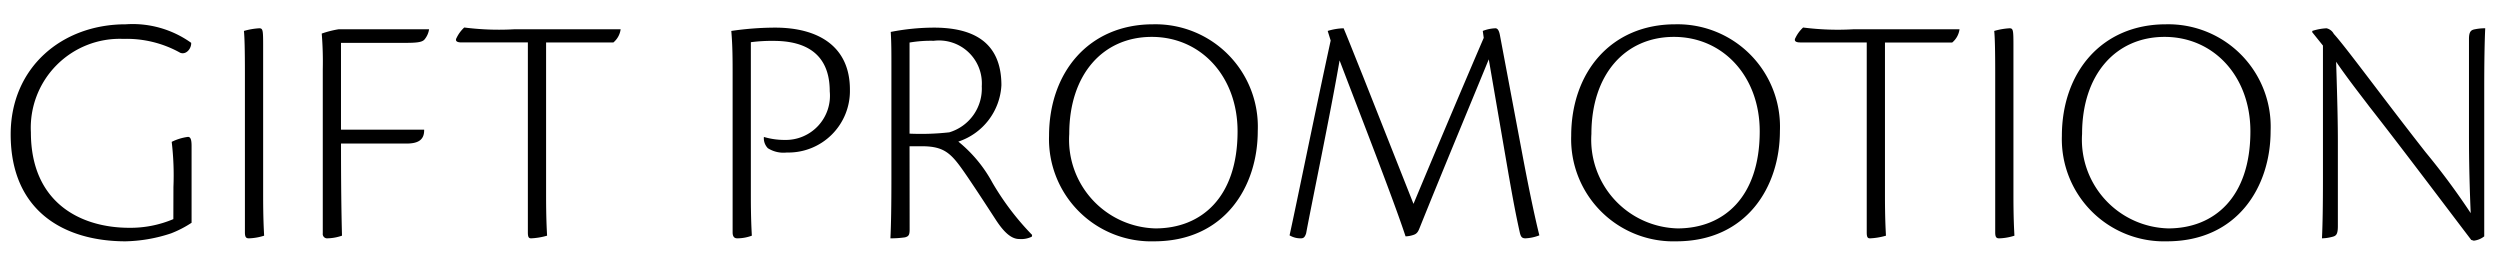 <svg xmlns="http://www.w3.org/2000/svg" width="144" height="16" viewBox="0 0 144 16">
  <g id="gwp" transform="translate(-662 -84)">
    <rect id="長方形_2338" data-name="長方形 2338" width="144" height="16" transform="translate(662 84)" fill="none"/>
    <path id="パス_3399" data-name="パス 3399" d="M9.985,1.621a6.328,6.328,0,0,1-2.538.5c-2.767,0-5.668-1.412-5.668-5.5A5.125,5.125,0,0,1,7.1-8.76a6.329,6.329,0,0,1,3.282.8c.344.134.649-.248.63-.573A5.8,5.8,0,0,0,7.237-9.6C3.554-9.6.615-7.1.615-3.264.615,1.2,3.745,2.9,7.237,2.9a8.843,8.843,0,0,0,2.615-.458,6.206,6.206,0,0,0,1.183-.611V-2.6c0-.4-.076-.515-.21-.515a2.971,2.971,0,0,0-.935.286,16.386,16.386,0,0,1,.1,2.6Zm4.122.763c0,.286.076.344.229.344a3.147,3.147,0,0,0,.878-.153c-.019-.382-.057-1.011-.057-2.328V-8.436c0-.84-.019-.935-.229-.935a4,4,0,0,0-.878.153c.038.344.057,1.126.057,2.4Zm4.485.057a.252.252,0,0,0,.286.286,2.684,2.684,0,0,0,.821-.153c-.038-1.45-.057-3-.057-5.305H23.4c.573,0,1.05-.134,1.031-.8h-4.79v-5h3.607c.687,0,1.05-.019,1.2-.191a1.192,1.192,0,0,0,.267-.592h-5.21a5.544,5.544,0,0,0-.973.248A20.1,20.1,0,0,1,18.592-7Zm11.813-.057c0,.286.057.344.191.344a3.941,3.941,0,0,0,.916-.153c-.019-.382-.057-1.011-.057-2.328v-8.8h3.874a1.191,1.191,0,0,0,.42-.763H29.661a15.715,15.715,0,0,1-2.92-.1,1.975,1.975,0,0,0-.439.592c-.1.172,0,.267.267.267h3.836Zm11.794,0c0,.286.134.344.267.344a2.429,2.429,0,0,0,.84-.153c-.019-.382-.057-1.011-.057-2.328V-8.569a9.135,9.135,0,0,1,1.3-.076c1.2,0,3.244.286,3.244,2.9A2.547,2.547,0,0,1,45.2-2.94a4.162,4.162,0,0,1-1.2-.172.824.824,0,0,0,.229.649,1.683,1.683,0,0,0,1.088.248A3.548,3.548,0,0,0,48.955-5.84c0-2.5-1.832-3.569-4.313-3.569a17.645,17.645,0,0,0-2.519.191c.076.878.076,1.66.076,2.576ZM52.39-2.577h.687c1.412,0,1.756.458,2.672,1.794.63.935.84,1.26,1.622,2.462.5.763.916,1.088,1.336,1.088a1.4,1.4,0,0,0,.725-.134l.019-.1a15.454,15.454,0,0,1-2.29-3.015A7.849,7.849,0,0,0,55.2-2.844a3.62,3.62,0,0,0,2.481-3.244c0-2.6-1.775-3.321-3.893-3.321a13.112,13.112,0,0,0-2.481.248c.038.649.038,1.107.038,2.042V-.745c0,1.584-.019,2.71-.057,3.473a5.719,5.719,0,0,0,.84-.057c.21-.057.267-.134.267-.458Zm0-5.973a7.353,7.353,0,0,1,1.393-.1A2.47,2.47,0,0,1,56.55-6.031a2.629,2.629,0,0,1-1.87,2.653,14.668,14.668,0,0,1-2.29.076ZM66.417-9.6c-3.7,0-5.992,2.767-5.992,6.431A5.885,5.885,0,0,0,66.474,2.9c4.065,0,5.973-3.149,5.973-6.355A5.9,5.9,0,0,0,66.417-9.6Zm-.076.725c2.844,0,4.943,2.29,4.943,5.439,0,3.8-2.08,5.592-4.733,5.592a5.108,5.108,0,0,1-4.962-5.439C61.588-6.718,63.535-8.875,66.34-8.875Zm19.122.057c-.84,1.947-2.5,5.859-4.046,9.561l-2.9-7.328c-.63-1.565-.935-2.347-1.126-2.786a3.405,3.405,0,0,0-.916.153l.172.553C75.729-4.447,74.68.744,74.279,2.556a1.223,1.223,0,0,0,.649.172c.153,0,.229-.057.305-.286.305-1.66,1.393-6.851,1.927-9.962,1.2,3.149,3.111,8.034,3.8,10.134a1.524,1.524,0,0,0,.5-.1c.191-.076.248-.229.324-.42,1.374-3.416,3.111-7.576,3.969-9.676L86.894-.955c.267,1.508.4,2.233.649,3.359.057.229.115.324.324.324a2.522,2.522,0,0,0,.8-.172c-.229-.916-.534-2.328-.916-4.332L86.4-8.951c-.057-.324-.153-.42-.267-.42a2.232,2.232,0,0,0-.725.153ZM96.493-9.6c-3.7,0-5.992,2.767-5.992,6.431A5.885,5.885,0,0,0,96.55,2.9c4.065,0,5.973-3.149,5.973-6.355A5.9,5.9,0,0,0,96.493-9.6Zm-.076.725c2.844,0,4.943,2.29,4.943,5.439,0,3.8-2.08,5.592-4.733,5.592a5.108,5.108,0,0,1-4.962-5.439C91.665-6.718,93.611-8.875,96.417-8.875Zm11.107,11.26c0,.286.057.344.191.344a3.941,3.941,0,0,0,.916-.153c-.019-.382-.057-1.011-.057-2.328v-8.8h3.874a1.191,1.191,0,0,0,.42-.763h-6.088a15.715,15.715,0,0,1-2.92-.1,1.975,1.975,0,0,0-.439.592c-.1.172,0,.267.267.267h3.836Zm7.4,0c0,.286.076.344.229.344a3.147,3.147,0,0,0,.878-.153c-.019-.382-.057-1.011-.057-2.328V-8.436c0-.84-.019-.935-.229-.935a4,4,0,0,0-.878.153c.038.344.057,1.126.057,2.4ZM124.756-9.6c-3.7,0-5.992,2.767-5.992,6.431a5.885,5.885,0,0,0,6.05,6.069c4.065,0,5.973-3.149,5.973-6.355A5.9,5.9,0,0,0,124.756-9.6Zm-.076.725c2.844,0,4.943,2.29,4.943,5.439,0,3.8-2.08,5.592-4.733,5.592a5.108,5.108,0,0,1-4.962-5.439C119.928-6.718,121.875-8.875,124.68-8.875Zm9.122.5V-.745c0,1.6-.019,2.71-.057,3.473a2.474,2.474,0,0,0,.553-.076c.248-.057.363-.115.363-.63V-2.825c0-.973-.019-2.042-.1-4.618.706,1.031,1.508,2.042,1.908,2.576,1.813,2.309,4.351,5.687,5.878,7.691.038,0,.115.038.153.038a1.188,1.188,0,0,0,.592-.248V-5.86c0-1.584.019-2.691.057-3.511a2.873,2.873,0,0,0-.592.057c-.21.038-.344.115-.344.553v5.286c0,.973,0,2.424.1,4.752a40.92,40.92,0,0,0-2.6-3.511c-2.443-3.111-4.6-6.069-5.286-6.813a.629.629,0,0,0-.42-.324,3.146,3.146,0,0,0-.821.153v.076Z" transform="translate(662 95)"/>
  </g>
</svg>
